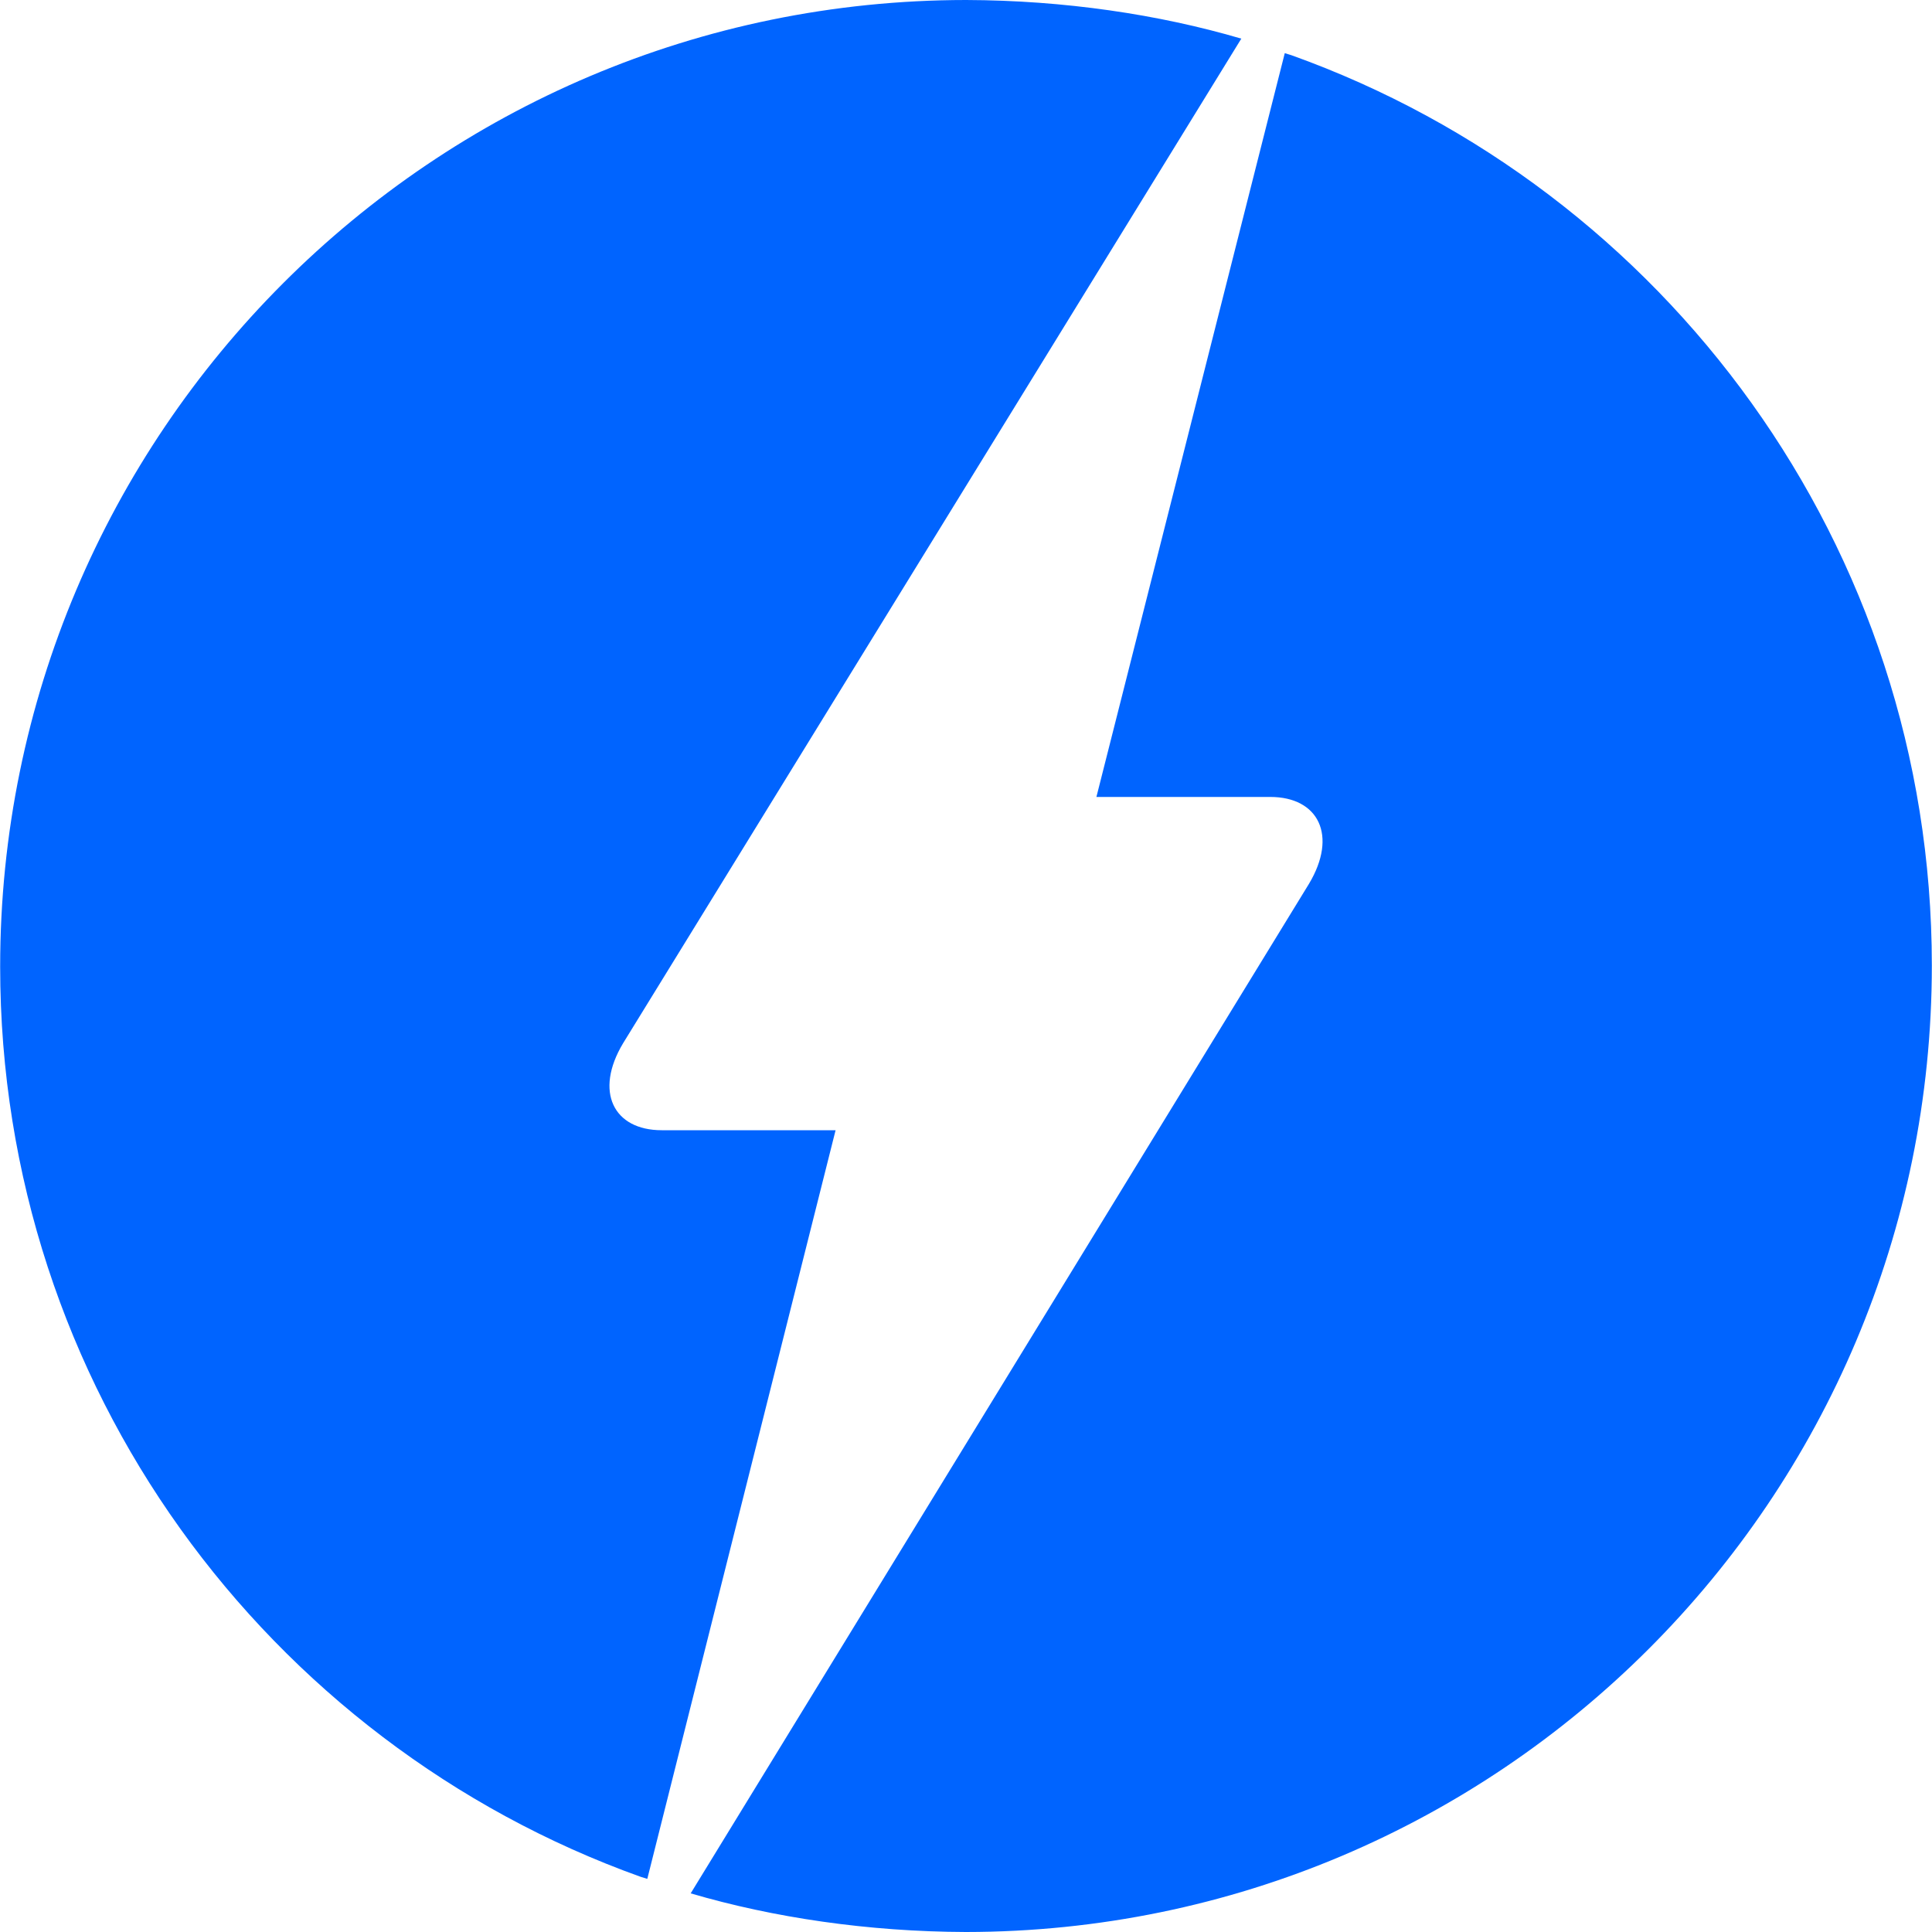 <svg fill="#0064FF" viewBox="0 0 24 24" xmlns="http://www.w3.org/2000/svg"><path d="m15.96.66-2.34 9.24h2.16c.6 0 .84.48.48 1.08l-7.68 12.54c1.024.301 2.201.476 3.418.48h.002c6.628-.005 11.998-5.379 11.998-12.008 0-5.209-3.317-9.644-7.955-11.306l-.084-.026zm-5.58 13.38h-2.16c-.6 0-.84-.48-.48-1.08l7.68-12.48c-1.024-.301-2.201-.476-3.418-.48h-.002c-6.628.005-11.998 5.379-11.998 12.008 0 5.209 3.317 9.644 7.955 11.306l.084.026z"/></svg>